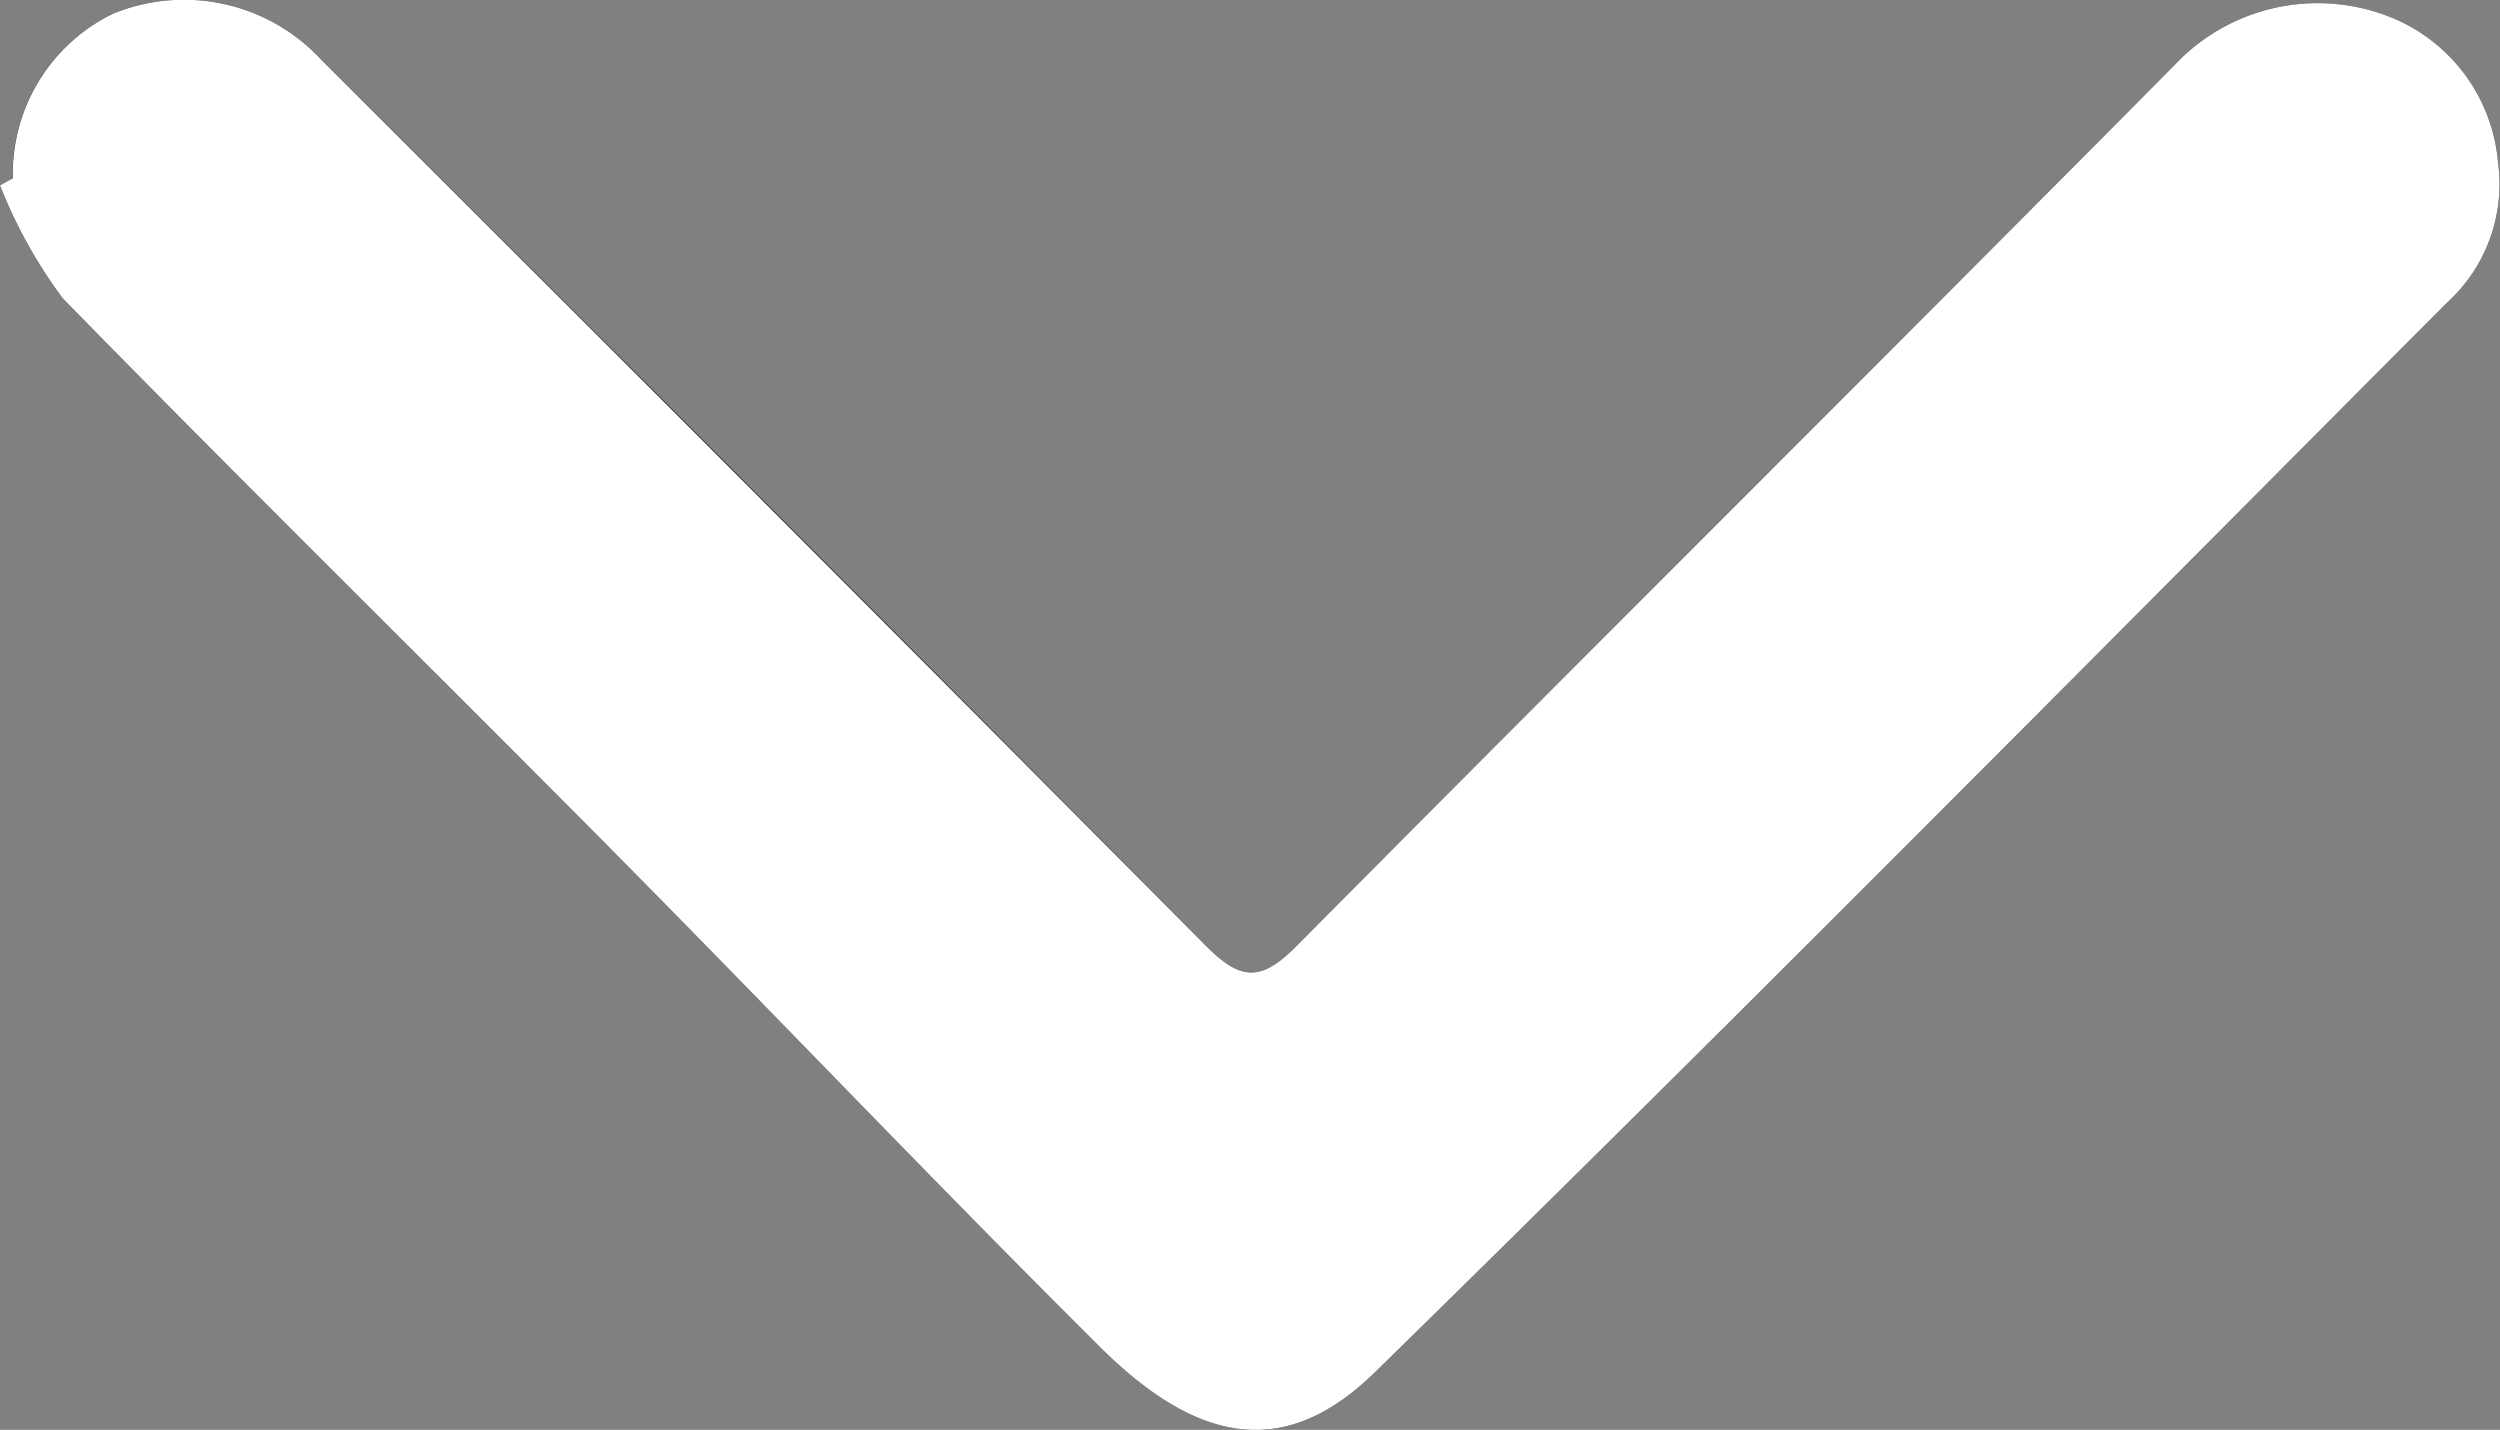<?xml version="1.0" encoding="UTF-8"?>
<svg xmlns="http://www.w3.org/2000/svg" xmlns:xlink="http://www.w3.org/1999/xlink" id="Group_2" data-name="Group 2" width="65.124" height="37.248" viewBox="0 0 65.124 37.248">
  <rect x="0" y="0" width="65.124" height="37.248" fill="#808080" stroke="none"/>
  <defs>
    <clipPath id="clip-path">
      <rect id="Rectangle_12" data-name="Rectangle 12" width="65.124" height="37.248" fill="none"></rect>
    </clipPath>
  </defs>
  <g id="Group_1" data-name="Group 1" clip-path="url(#clip-path)">
    <path id="Path_3" data-name="Path 3" d="M.334,4.646,0,4.827A12.7,12.7,0,0,0,1.635,7.771c4.728,4.848,9.567,9.589,14.333,14.4,4.239,4.279,8.39,8.646,12.661,12.893,2.682,2.667,4.933,2.89,7.2.671C45.22,26.543,54.46,17.2,63.74,7.889a4.174,4.174,0,0,0,1.331-3.672,4.485,4.485,0,0,0-2.883-3.8A5.118,5.118,0,0,0,56.64,1.7C49.048,9.363,41.39,16.964,33.8,24.629c-.92.929-1.447.953-2.394,0Q19.945,13.045,8.381,1.57A4.871,4.871,0,0,0,2.93.363a4.64,4.64,0,0,0-2.6,4.283" transform="translate(0 0)" fill="#060607"></path>
    <path id="Path_4" data-name="Path 4" d="M.334,4.646A4.64,4.64,0,0,1,2.93.363,4.871,4.871,0,0,1,8.381,1.57q11.542,11.5,23.02,23.055c.947.957,1.474.933,2.394,0C41.39,16.964,49.048,9.363,56.64,1.7A5.118,5.118,0,0,1,62.188.415a4.485,4.485,0,0,1,2.883,3.8A4.174,4.174,0,0,1,63.74,7.889C54.46,17.2,45.22,26.543,35.829,35.736c-2.267,2.219-4.517,2-7.2-.671-4.271-4.247-8.422-8.614-12.661-12.893-4.766-4.812-9.6-9.553-14.333-14.4A12.7,12.7,0,0,1,0,4.827l.334-.182" transform="translate(0 0)" fill="#fff"></path>
  </g>
</svg>
